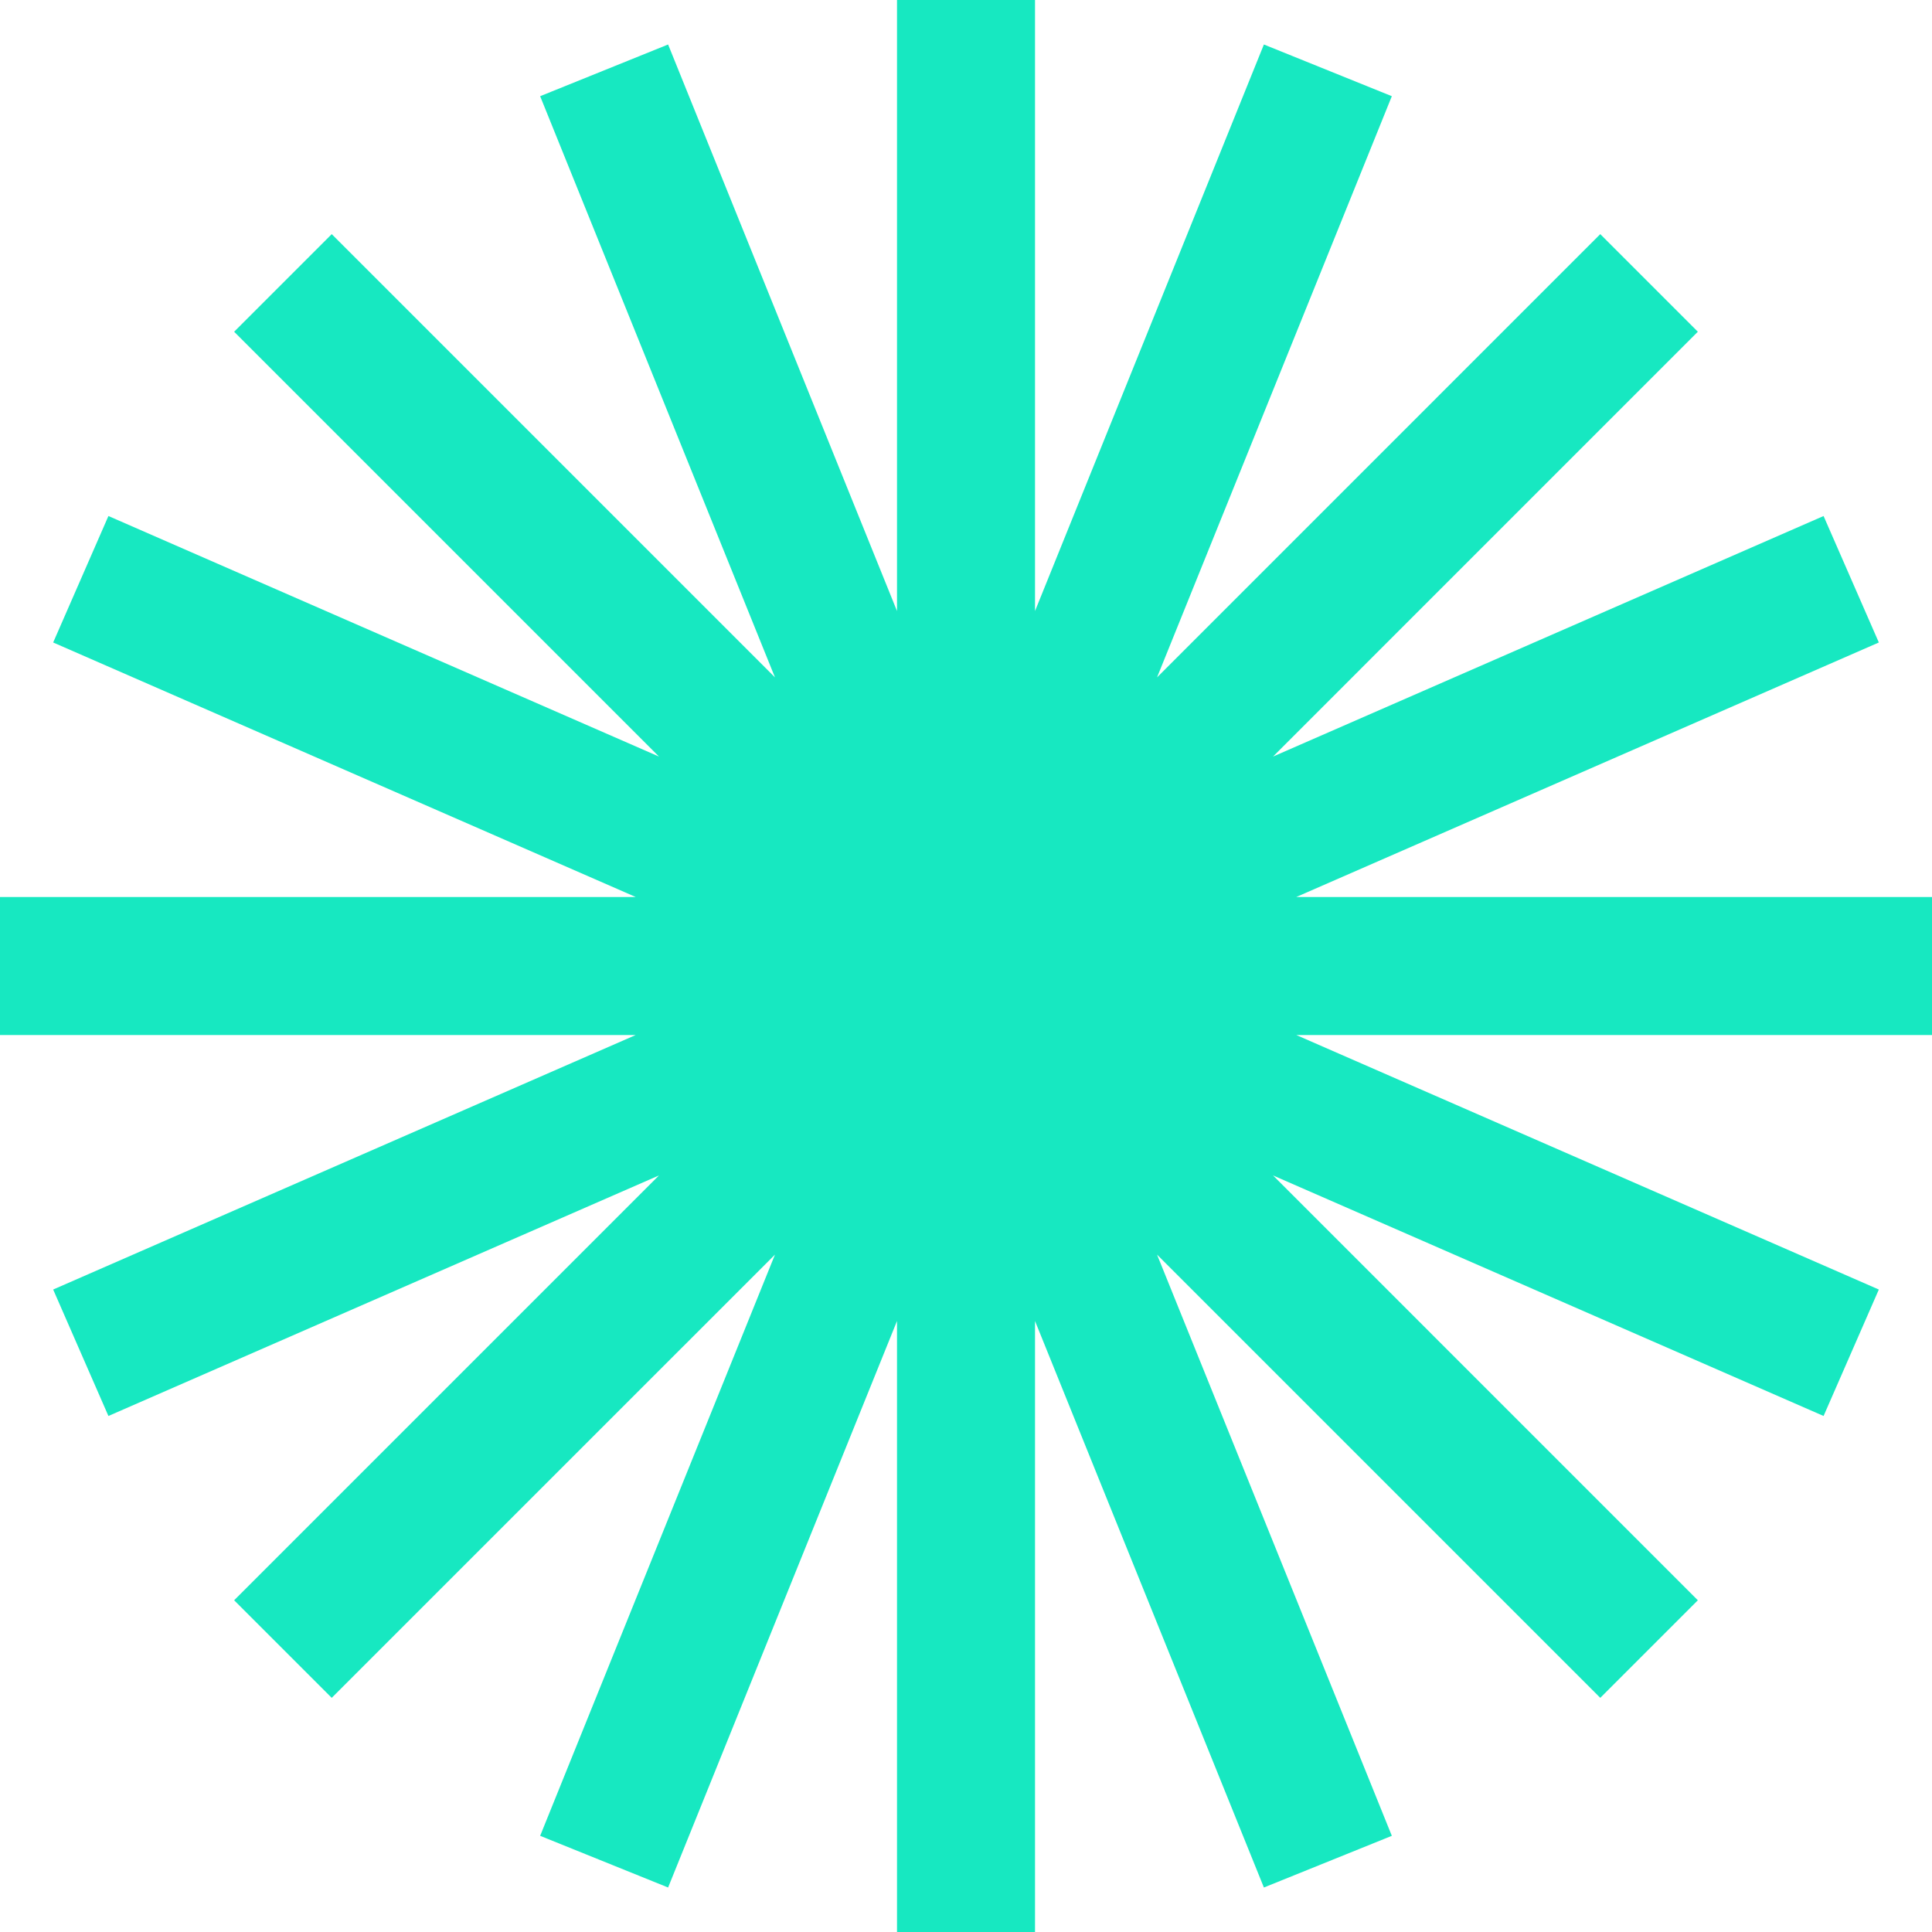<?xml version="1.0" encoding="UTF-8"?> <svg xmlns="http://www.w3.org/2000/svg" width="100" height="100" viewBox="0 0 100 100" fill="none"><g clip-path="url(#clip0_16_9)"><path fill-rule="evenodd" clip-rule="evenodd" d="M53.572 0H46.429V31.627L34.581 2.303L27.958 4.979L40.113 35.062L17.17 12.119L12.119 17.17L34.109 39.16L5.612 26.709L2.752 33.255L32.905 46.429H0V53.572H32.905L2.752 66.746L5.612 73.291L34.109 60.84L12.119 82.83L17.17 87.88L40.113 64.938L27.958 95.022L34.581 97.697L46.429 68.374V100H53.572V68.374L65.419 97.697L72.041 95.022L59.888 64.938L82.83 87.88L87.88 82.83L65.891 60.84L94.388 73.291L97.248 66.746L67.095 53.572H100V46.429H67.094L97.248 33.255L94.388 26.709L65.891 39.16L87.88 17.17L82.83 12.119L59.888 35.062L72.041 4.979L65.419 2.303L53.572 31.627V0Z" fill="#17E8C1"></path></g><defs><clipPath id="clip0_16_9"><rect width="100" height="100" fill="white"></rect></clipPath></defs></svg> 